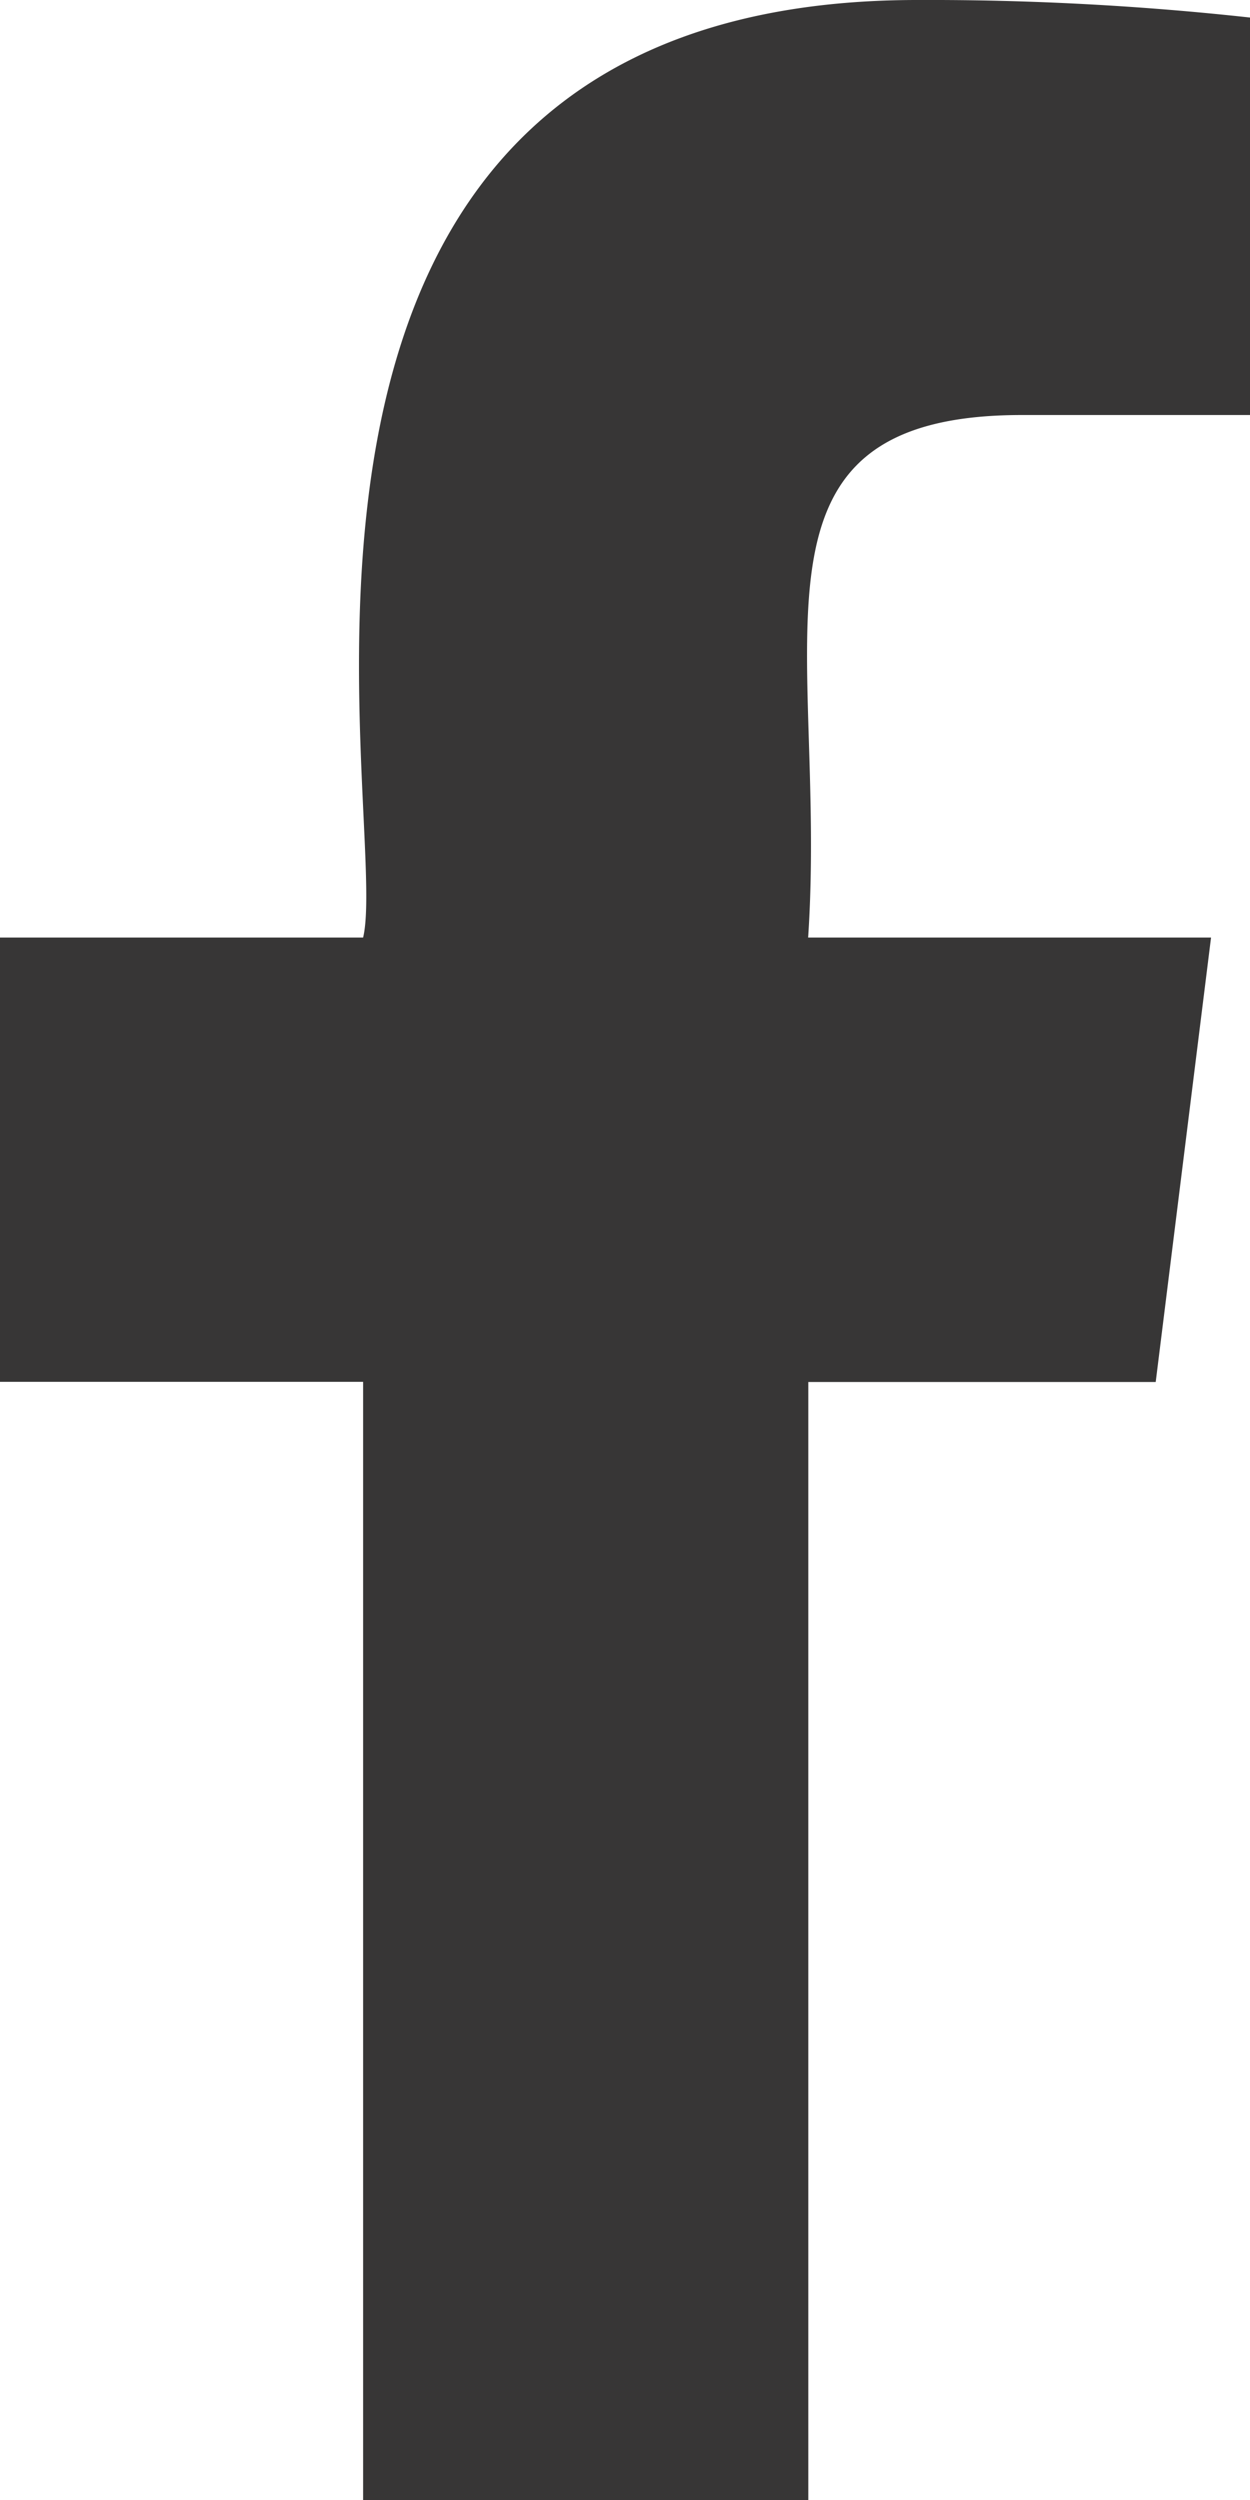 <svg id="Group_9" data-name="Group 9" xmlns="http://www.w3.org/2000/svg" width="7.477" height="14.951" viewBox="0 0 7.477 14.951">
  <path id="facebook" d="M12.3,2.482h1.365V.105A17.625,17.625,0,0,0,11.675,0C7.356,0,8.531,4.89,8.359,5.607H6.187V8.264H8.359v6.687h2.663V8.265H13.1l.331-2.658H11.021c.117-1.759-.474-3.125,1.278-3.125Z" transform="translate(-6.187 0)" fill="#373636"/>
</svg>
